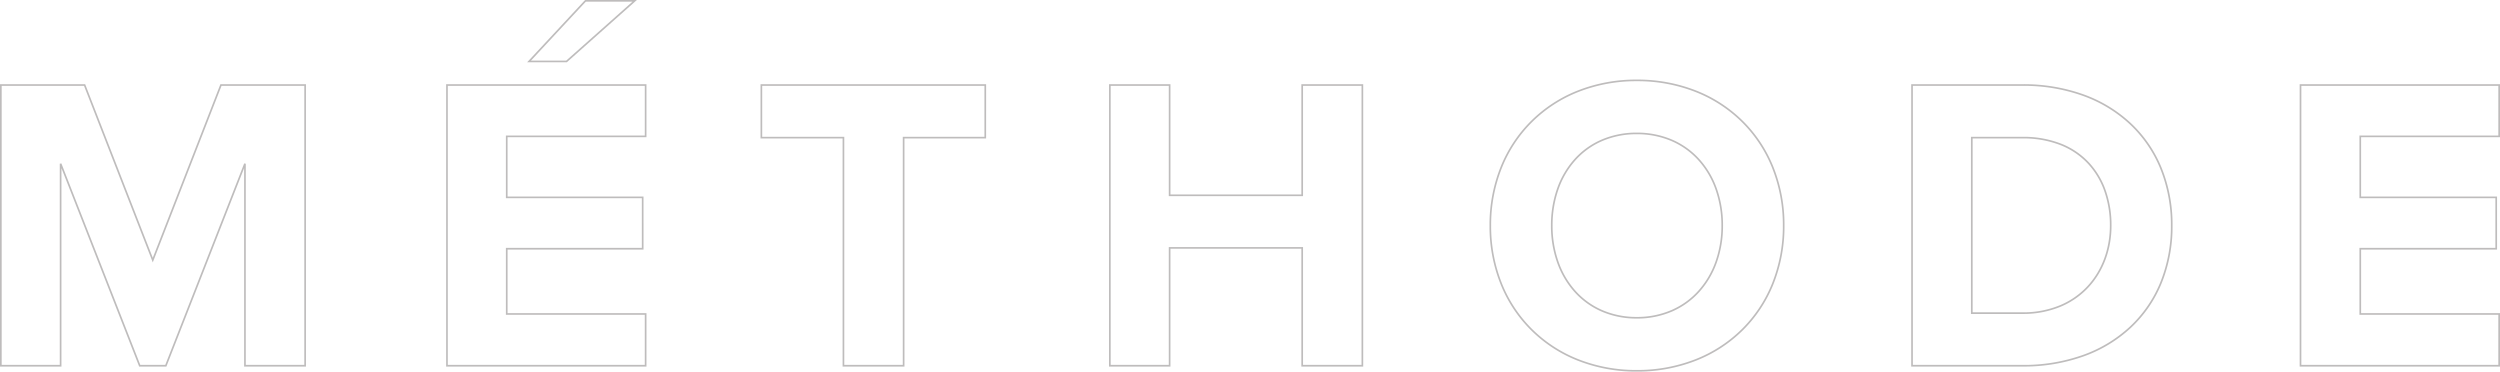 <svg xmlns="http://www.w3.org/2000/svg" width="1485" height="220.75" viewBox="0 0 1485 220.75">
  <path id="Tracé_8673" data-name="Tracé 8673" d="M232.375,3.5A94.614,94.614,0,0,1,197.4-2.945a82.211,82.211,0,0,1-27.718-17.98,81.193,81.193,0,0,1-18.241-27.461,92.377,92.377,0,0,1-6.564-34.863,92.377,92.377,0,0,1,6.564-34.863,81.193,81.193,0,0,1,18.241-27.461,82.211,82.211,0,0,1,27.718-17.98A94.615,94.615,0,0,1,232.375-170a95.283,95.283,0,0,1,35.121,6.445,82.341,82.341,0,0,1,27.793,17.98,81.094,81.094,0,0,1,18.269,27.461,92.308,92.308,0,0,1,6.568,34.864,92.308,92.308,0,0,1-6.568,34.864,81.094,81.094,0,0,1-18.269,27.461A82.341,82.341,0,0,1,267.5-2.945,95.283,95.283,0,0,1,232.375,3.5Zm0-172.5a93.619,93.619,0,0,0-34.609,6.375,81.219,81.219,0,0,0-27.383,17.762,80.2,80.2,0,0,0-18.017,27.125,91.386,91.386,0,0,0-6.491,34.488,91.386,91.386,0,0,0,6.491,34.488,80.2,80.2,0,0,0,18.017,27.125A81.219,81.219,0,0,0,197.766-3.875,93.619,93.619,0,0,0,232.375,2.5a94.29,94.29,0,0,0,34.754-6.375,81.349,81.349,0,0,0,27.457-17.762A80.1,80.1,0,0,0,312.63-48.762a91.311,91.311,0,0,0,6.495-34.488,91.311,91.311,0,0,0-6.495-34.488,80.1,80.1,0,0,0-18.044-27.125,81.349,81.349,0,0,0-27.457-17.762A94.29,94.29,0,0,0,232.375-169ZM745.125.5h-119V-167.25h119v31.5h-82.5v35.25h80.75V-69h-80.75v37.75h82.5Zm-118-1h117V-30.25h-82.5V-70h80.75V-99.5h-80.75v-37.25h82.5v-29.5h-117Zm-165.5,1h-66.25V-167.25h66.25a105.326,105.326,0,0,1,36.042,6.011,81.591,81.591,0,0,1,28.144,17.031,75.688,75.688,0,0,1,18.3,26.521,89.588,89.588,0,0,1,6.519,34.437,89.315,89.315,0,0,1-6.519,34.4,75.288,75.288,0,0,1-18.3,26.436A81.53,81.53,0,0,1,497.666-5.471,105.9,105.9,0,0,1,461.625.5Zm-65.25-1h65.25a104.907,104.907,0,0,0,35.7-5.912,80.538,80.538,0,0,0,27.8-16.735,74.3,74.3,0,0,0,18.055-26.087,88.317,88.317,0,0,0,6.442-34.015,88.6,88.6,0,0,0-6.443-34.055,74.7,74.7,0,0,0-18.055-26.174,80.6,80.6,0,0,0-27.8-16.821,104.334,104.334,0,0,0-35.7-5.95h-65.25ZM69.875.5H33.125v-70h-77.75V.5h-36.5V-167.25h36.5v65.5h77.75v-65.5h36.75Zm-35.75-1h34.75V-166.25H34.125v65.5h-79.75v-65.5h-34.5V-.5h34.5v-70h79.75Zm-236.75,1h-36.75V-135h-48.75v-32.25h134V-135h-48.5Zm-35.75-1h34.75V-136h48.5v-30.25h-132V-136h48.75Zm-117.5,1h-119V-167.25h119v31.5h-82.5v35.25h80.75V-69h-80.75v37.75h82.5Zm-118-1h117V-30.25h-82.5V-70h80.75V-99.5h-80.75v-37.25h82.5v-29.5h-117Zm-84.25,1h-36.75V-117.352L-641.034.5h-16.182l-.125-.318-46.034-117.535V.5h-36.5V-167.25h50.592l.124.319,40.034,102.8,40.158-103.122h50.842Zm-35.75-1h34.75V-166.25h-49.158L-649.125-61.372l-.466-1.2L-689.967-166.25h-48.908V-.5h34.5V-120l.966-.182L-656.534-.5h14.818l46.876-119.682.966.182ZM232.375-28a52.064,52.064,0,0,1-21.064-4.237,46.585,46.585,0,0,1-16.09-11.679A52.239,52.239,0,0,1,184.97-61.45a65.145,65.145,0,0,1-3.6-21.8,65.57,65.57,0,0,1,3.595-21.9,51.932,51.932,0,0,1,10.252-17.523,46.388,46.388,0,0,1,16.09-11.62,52.388,52.388,0,0,1,21.063-4.2,52.657,52.657,0,0,1,21.1,4.2,46.785,46.785,0,0,1,16.176,11.619,51.987,51.987,0,0,1,10.338,17.523,64.984,64.984,0,0,1,3.635,21.906,64.56,64.56,0,0,1-3.635,21.8,52.3,52.3,0,0,1-10.338,17.533,46.98,46.98,0,0,1-16.175,11.678A52.329,52.329,0,0,1,232.375-28Zm0-109.5a51.4,51.4,0,0,0-20.663,4.119,45.4,45.4,0,0,0-15.746,11.372,50.937,50.937,0,0,0-10.053,17.188,64.576,64.576,0,0,0-3.538,21.572,64.145,64.145,0,0,0,3.538,21.466,51.244,51.244,0,0,0,10.053,17.2,45.594,45.594,0,0,0,15.746,11.43A51.073,51.073,0,0,0,232.375-29a51.337,51.337,0,0,0,20.7-4.153A45.99,45.99,0,0,0,268.91-44.585a51.306,51.306,0,0,0,10.139-17.2,63.567,63.567,0,0,0,3.576-21.464,63.987,63.987,0,0,0-3.576-21.57,50.993,50.993,0,0,0-10.138-17.188,45.792,45.792,0,0,0-15.832-11.373A51.664,51.664,0,0,0,232.375-137.5ZM461.625-30.75h-30.75V-136h30.75a61.367,61.367,0,0,1,22.8,4.051,45.541,45.541,0,0,1,16.535,11.169A47.424,47.424,0,0,1,511-104.026a62.156,62.156,0,0,1,3.376,20.776c0,14.332-4.932,27.45-13.886,36.937A47.73,47.73,0,0,1,483.9-34.94,57.96,57.96,0,0,1,461.625-30.75Zm-29.75-1h29.75a56.966,56.966,0,0,0,21.895-4.114A46.735,46.735,0,0,0,499.761-47c8.779-9.3,13.614-22.175,13.614-36.251a61.159,61.159,0,0,0-3.319-20.443,46.431,46.431,0,0,0-9.827-16.4,44.547,44.547,0,0,0-16.176-10.924A60.376,60.376,0,0,0,461.625-135h-29.75Zm-835.06-148.5h-23.589l.782-.841,33.648-36.159h30.783Zm-21.292-1h20.912l39.375-35h-27.717Z" transform="translate(739.875 217.25)" fill="#bebcbc"/>
</svg>
